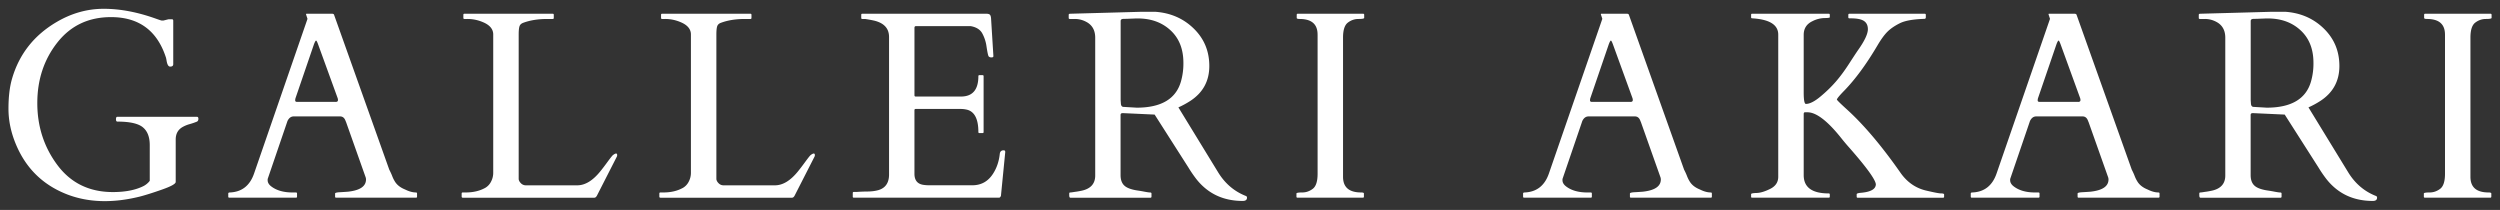 <svg xmlns="http://www.w3.org/2000/svg" viewBox="0 0 131 11"><rect x="0" y="0" width="131" height="11" fill="#333333" stroke="none"/><path fill="none" d="M0 0h131v11H0z"/><path d="M10.321 6.121c.05 0 .075.035.075.105 0 .071-.025.12-.075.147-.123.05-.25.094-.38.13s-.249.084-.358.144c-.251.137-.376.357-.376.663v2.222c0 .101-.24.234-.722.403-.48.169-.871.292-1.172.369-1.408.347-2.666.31-3.773-.109-1.271-.487-2.172-1.36-2.7-2.618C.575 6.948.444 6.322.444 5.701s.062-1.146.185-1.569c.373-1.294 1.157-2.29 2.352-2.987C3.76.689 4.58.461 5.438.461s1.771.173 2.738.52c.178.063.277.096.301.096h.082l.273-.068h.171c.05 0 .075.025.075.075v2.275c0 .087-.051.13-.15.13h-.027c-.087-.009-.146-.125-.178-.349a2.786 2.786 0 0 1-.021-.103C8.246 1.61 7.284.897 5.817.897c-1.176 0-2.113.444-2.813 1.333-.699.889-1.049 1.946-1.049 3.172s.352 2.31 1.056 3.251c.704.94 1.672 1.411 2.902 1.411.633 0 1.155-.098 1.565-.294a.977.977 0 0 0 .369-.294V7.603c0-.424-.121-.735-.362-.933-.242-.199-.687-.298-1.333-.298-.051 0-.075-.042-.075-.126 0-.085.024-.127.075-.127h4.17Zm5.243 4.183c0 .036-.018.055-.055.055h-3.493c-.036 0-.055-.019-.055-.055v-.164c0-.036.03-.055.089-.055.625-.027 1.046-.36 1.265-.998l2.789-8.073a.071.071 0 0 0 .007-.034l-.075-.226c0-.022.01-.034.027-.034h1.367c.01.005.021.009.038.014.016.005.028.019.037.041l2.892 8.114c.064.123.115.234.154.335.038.101.083.191.133.273.109.187.29.33.54.431.21.104.401.157.574.157.037 0 .055.021.055.062v.157c0 .036-.018.055-.055.055h-4.184c-.036 0-.055-.019-.055-.055v-.164c0-.036.085-.06.253-.068.169-.009.308-.019.417-.027.634-.068.95-.282.95-.643a.364.364 0 0 0-.014-.096l-1.032-2.912c-.004-.009-.014-.029-.027-.062-.055-.155-.15-.232-.287-.232h-2.427c-.137 0-.243.075-.321.226a.286.286 0 0 0-.021.055l-1.025 3.001v.062c0 .118.062.226.185.321.278.214.652.321 1.121.321h.178c.037 0 .055.019.055.055v.164Zm2.023-4.963c.082 0 .123-.034.123-.103a.343.343 0 0 0-.027-.123l-1.019-2.803c-.045-.123-.079-.185-.103-.185-.022 0-.059.063-.109.191l-.957 2.796a.4.4 0 0 0-.027.147c0 .052.034.078.103.078h2.017Zm6.659 5.018c-.036 0-.055-.019-.055-.055v-.164c0-.036.019-.055.055-.055h.164c.393 0 .734-.082 1.025-.246a.772.772 0 0 0 .294-.318.99.99 0 0 0 .116-.481V1.807c0-.282-.182-.499-.547-.649a2.047 2.047 0 0 0-.813-.164h-.15c-.036 0-.055-.019-.055-.055V.775c0-.036.019-.055.055-.055h4.628c.037 0 .055.019.055.055v.164c0 .036-.018.055-.055.055h-.294c-.469 0-.884.066-1.244.198-.104.036-.172.097-.201.181-.03.085-.045.229-.045.435v7.581c.01.077.051.15.123.219a.353.353 0 0 0 .246.103h2.7c.406 0 .805-.239 1.196-.718.105-.128.235-.297.39-.51.155-.211.251-.331.287-.358.146-.109.219-.107.219.007a.178.178 0 0 1-.021.082l-1.032 2.023c-.041.082-.089.123-.144.123h-6.897Zm10.359 0c-.036 0-.055-.019-.055-.055v-.164c0-.036.019-.055.055-.055h.164c.393 0 .734-.082 1.025-.246a.772.772 0 0 0 .294-.318.99.99 0 0 0 .116-.481V1.807c0-.282-.182-.499-.547-.649a2.047 2.047 0 0 0-.813-.164h-.15c-.036 0-.055-.019-.055-.055V.775c0-.036.019-.055.055-.055h4.628c.037 0 .055.019.055.055v.164c0 .036-.018.055-.055.055h-.294c-.469 0-.884.066-1.244.198-.104.036-.172.097-.201.181-.03.085-.045.229-.045.435v7.581c.01.077.051.15.123.219a.353.353 0 0 0 .246.103h2.7c.406 0 .805-.239 1.196-.718.105-.128.235-.297.39-.51.155-.211.251-.331.287-.358.146-.109.219-.107.219.007a.178.178 0 0 1-.021.082l-1.032 2.023c-.041.082-.089.123-.144.123h-6.897Zm10.08-.055v-.191c0-.036.018-.055.055-.055h.15c.191-.014.387-.021.588-.023.2-.003.383-.026.547-.072.373-.109.561-.383.561-.82V1.937c0-.451-.267-.738-.8-.861a6.843 6.843 0 0 0-.458-.082h-.144c-.037 0-.055-.019-.055-.055V.775c0-.036.018-.055.055-.055h6.501c.082 0 .141.015.178.045.036.029.059.094.068.194l.123 1.982c0 .046-.034.068-.103.068s-.119-.021-.15-.062c-.027-.046-.062-.212-.106-.499a1.99 1.99 0 0 0-.235-.718c-.114-.191-.314-.312-.602-.362h-2.851c-.06 0-.089.029-.089.089v3.534c0 .046.022.068.068.068h2.365c.61 0 .916-.355.916-1.066 0-.036.018-.055.055-.055h.164c.036 0 .055.019.055.055v2.926c0 .036-.019.055-.055.055h-.164c-.037 0-.055-.019-.055-.055 0-.675-.196-1.064-.588-1.169a1.451 1.451 0 0 0-.349-.041h-2.345c-.046 0-.068.022-.068.068v3.329c0 .342.157.535.472.581.091.014.187.021.287.021h2.276c.469 0 .834-.207 1.094-.622.187-.296.301-.636.342-1.019.014-.128.082-.191.205-.191.055 0 .082.029.082.089l-.226 2.297c-.027.063-.06.096-.096.096h-7.615c-.037 0-.055-.019-.055-.055Zm11.398.055c-.037 0-.055-.046-.055-.137v-.082c0-.036.018-.055.055-.055.027 0 .07-.005.13-.014.059-.009.12-.019.185-.027.063-.009.123-.02.178-.031l.116-.023c.465-.104.697-.369.697-.793V1.978c0-.392-.157-.67-.472-.834a1.25 1.25 0 0 0-.602-.15h-.26C56.018.994 56 .975 56 .939V.775c0-.036.027-.055.082-.055l3.753-.103h.69c.807.055 1.482.348 2.026.878.545.531.817 1.186.817 1.963s-.324 1.382-.971 1.814a4.631 4.631 0 0 1-.649.355l2.071 3.384c.359.593.843 1.01 1.449 1.251.05.014.075.046.075.096 0 .114-.075.171-.226.171-1.025 0-1.842-.39-2.447-1.169a6.656 6.656 0 0 1-.396-.581l-1.771-2.775-1.627-.075h-.055c-.068 0-.103.032-.103.096v3.151c0 .251.07.438.212.561.141.123.385.207.731.253.091.014.202.033.335.059.132.024.222.037.27.037s.072.019.072.055v.164c0 .036-.019.055-.055.055h-4.204ZM59.276.976l-.175.008-.235.006c-.096.003-.144.04-.144.113v4.143l.014.205c.014.096.057.146.13.15l.697.041c1.28 0 2.053-.456 2.317-1.367a3.43 3.43 0 0 0 .13-.984c0-.72-.225-1.287-.674-1.702-.448-.415-1.021-.622-1.719-.622-.064 0-.123 0-.178.004l-.164.006Zm9.765.838c0-.547-.314-.82-.943-.82-.101 0-.15-.019-.15-.055V.775c0-.036.018-.055.055-.055h3.425c.036 0 .055.019.055.055v.164c0 .036-.101.055-.301.055s-.386.063-.554.191c-.169.128-.253.39-.253.786v7.294c0 .547.316.82.95.82.096 0 .144.019.144.055v.164c0 .036-.019.055-.055.055h-3.425c-.037 0-.055-.019-.055-.055v-.164c0-.036.1-.055.301-.055s.385-.063.554-.191c.168-.128.253-.39.253-.786V1.814Zm14.372 8.49c0 .036-.019.055-.055.055h-3.493c-.037 0-.055-.019-.055-.055v-.164c0-.036.029-.055.089-.055.624-.027 1.046-.36 1.265-.998l2.789-8.073A.086.086 0 0 0 83.96.98l-.075-.226c0-.022.009-.034.027-.034h1.367a.208.208 0 0 0 .037.014c.017.005.028.019.038.041l2.892 8.114c.063.123.115.234.153.335.039.101.083.191.134.273.109.187.289.33.54.431.209.104.4.157.574.157.036 0 .055.021.055.062v.157c0 .036-.019.055-.055.055h-4.184c-.037 0-.055-.019-.055-.055v-.164c0-.036.084-.06.253-.068.168-.009.308-.019.417-.027.633-.068.95-.282.95-.643a.411.411 0 0 0-.014-.096l-1.032-2.912a.626.626 0 0 1-.027-.062c-.055-.155-.15-.232-.287-.232h-2.427c-.137 0-.244.075-.321.226a.286.286 0 0 0-.021.055l-1.025 3.001v.062c0 .118.062.226.185.321.277.214.651.321 1.121.321h.178c.036 0 .055.019.055.055v.164Zm2.023-4.963c.082 0 .123-.034.123-.103a.366.366 0 0 0-.027-.123l-1.019-2.803c-.046-.123-.08-.185-.103-.185-.023 0-.06.063-.109.191l-.957 2.796a.38.38 0 0 0-.027.147c0 .052.034.078.103.078h2.017Zm10.445 4.963c0 .036-.019.055-.055.055h-4.02c-.032 0-.048-.019-.048-.055v-.13c0-.036.097-.057.29-.062.194-.005.431-.076.711-.215.28-.14.421-.351.421-.633v-7.45c0-.515-.456-.8-1.367-.854-.037 0-.055-.019-.055-.055v-.13c0-.036.016-.055.048-.055h4.02c.036 0 .055.019.055.055v.13c0 .027-.095.041-.284.041a1.47 1.47 0 0 0-.625.164c-.306.146-.458.385-.458.718v3.015c0 .401.038.602.116.602.195 0 .444-.124.745-.372.301-.249.567-.505.8-.77s.466-.578.7-.939c.235-.363.397-.61.489-.742.342-.483.513-.847.513-1.09s-.105-.407-.314-.489c-.137-.055-.333-.082-.588-.082h-.068c-.037 0-.055-.019-.055-.055v-.13c0-.036.018-.055.055-.055h3.951c.036 0 .055.019.055.055v.13c0 .055-.027.082-.082.082-.584.019-1.01.095-1.278.229-.27.134-.484.281-.646.44-.161.159-.338.401-.529.725-.584.989-1.165 1.779-1.743 2.372-.246.251-.374.405-.383.465.022.046.209.228.561.547.875.802 1.793 1.889 2.755 3.261.359.524.831.848 1.415.971.387.091.632.137.734.137s.154.019.154.055v.116c0 .036-.019.055-.055.055h-4.471c-.037 0-.055-.019-.055-.055v-.13c0-.036.077-.062.232-.075.515-.046.772-.196.772-.451-.032-.255-.49-.887-1.374-1.894-.16-.178-.326-.376-.499-.595-.693-.853-1.263-1.278-1.709-1.278h-.13c-.046 0-.068.032-.068.096v3.199c0 .638.438.957 1.312.957.036 0 .055.019.055.055v.116Zm10.99 0c0 .036-.019.055-.055.055h-3.493c-.037 0-.055-.019-.055-.055v-.164c0-.036.029-.055.089-.055.624-.027 1.046-.36 1.265-.998l2.789-8.073a.086.086 0 0 0 .007-.034l-.075-.226c0-.022.009-.034.027-.034h1.367a.208.208 0 0 0 .037.014c.017.005.028.019.038.041l2.892 8.114c.063.123.115.234.153.335.039.101.083.191.134.273.109.187.289.33.54.431.209.104.4.157.574.157.036 0 .055.021.055.062v.157c0 .036-.019.055-.055.055h-4.184c-.037 0-.055-.019-.055-.055v-.164c0-.036.084-.06.253-.068.168-.009.308-.019.417-.027.633-.068.95-.282.95-.643a.411.411 0 0 0-.014-.096l-1.032-2.912a.626.626 0 0 1-.027-.062c-.055-.155-.15-.232-.287-.232h-2.427c-.137 0-.244.075-.321.226a.286.286 0 0 0-.021.055l-1.025 3.001v.062c0 .118.062.226.185.321.277.214.651.321 1.121.321h.178c.036 0 .055.019.055.055v.164Zm2.023-4.963c.082 0 .123-.034.123-.103a.366.366 0 0 0-.027-.123l-1.019-2.803c-.046-.123-.08-.185-.103-.185-.023 0-.06.063-.109.191l-.957 2.796a.38.38 0 0 0-.027.147c0 .052.034.078.103.078h2.017Zm6.405 5.018c-.037 0-.055-.046-.055-.137v-.082c0-.036.018-.055.055-.055.027 0 .07-.005.13-.014.059-.009.12-.019.185-.027.063-.009.123-.02.178-.031l.116-.023c.465-.104.697-.369.697-.793V1.978c0-.392-.157-.67-.472-.834a1.25 1.25 0 0 0-.602-.15h-.26c-.037 0-.055-.019-.055-.055V.775c0-.036.027-.055.082-.055l3.753-.103h.69c.807.055 1.482.348 2.026.878.545.531.817 1.186.817 1.963s-.324 1.382-.971 1.814a4.631 4.631 0 0 1-.649.355l2.071 3.384c.359.593.843 1.01 1.449 1.251.05.014.075.046.075.096 0 .114-.075.171-.226.171-1.025 0-1.842-.39-2.447-1.169a6.656 6.656 0 0 1-.396-.581l-1.771-2.775-1.627-.075h-.055c-.068 0-.103.032-.103.096v3.151c0 .251.07.438.212.561.141.123.385.207.731.253.091.014.202.033.335.059.132.024.222.037.27.037s.072.019.072.055v.164c0 .036-.019.055-.055.055h-4.204Zm3.192-9.383-.175.008-.235.006c-.096.003-.144.04-.144.113v4.143l.014.205c.014.096.057.146.13.15l.697.041c1.28 0 2.053-.456 2.317-1.367a3.43 3.43 0 0 0 .13-.984c0-.72-.225-1.287-.674-1.702-.448-.415-1.021-.622-1.719-.622-.064 0-.123 0-.178.004l-.164.006Zm9.626.838c0-.547-.314-.82-.943-.82-.101 0-.15-.019-.15-.055V.775c0-.036.018-.055.055-.055h3.425c.036 0 .055.019.055.055v.164c0 .036-.101.055-.301.055s-.386.063-.554.191c-.169.128-.253.39-.253.786v7.294c0 .547.316.82.95.82.096 0 .144.019.144.055v.164c0 .036-.019.055-.055.055h-3.425c-.037 0-.055-.019-.055-.055v-.164c0-.036.1-.055.301-.055s.385-.063.554-.191c.168-.128.253-.39.253-.786V1.814Z" isolation="isolate" fill="#fff"/></svg>